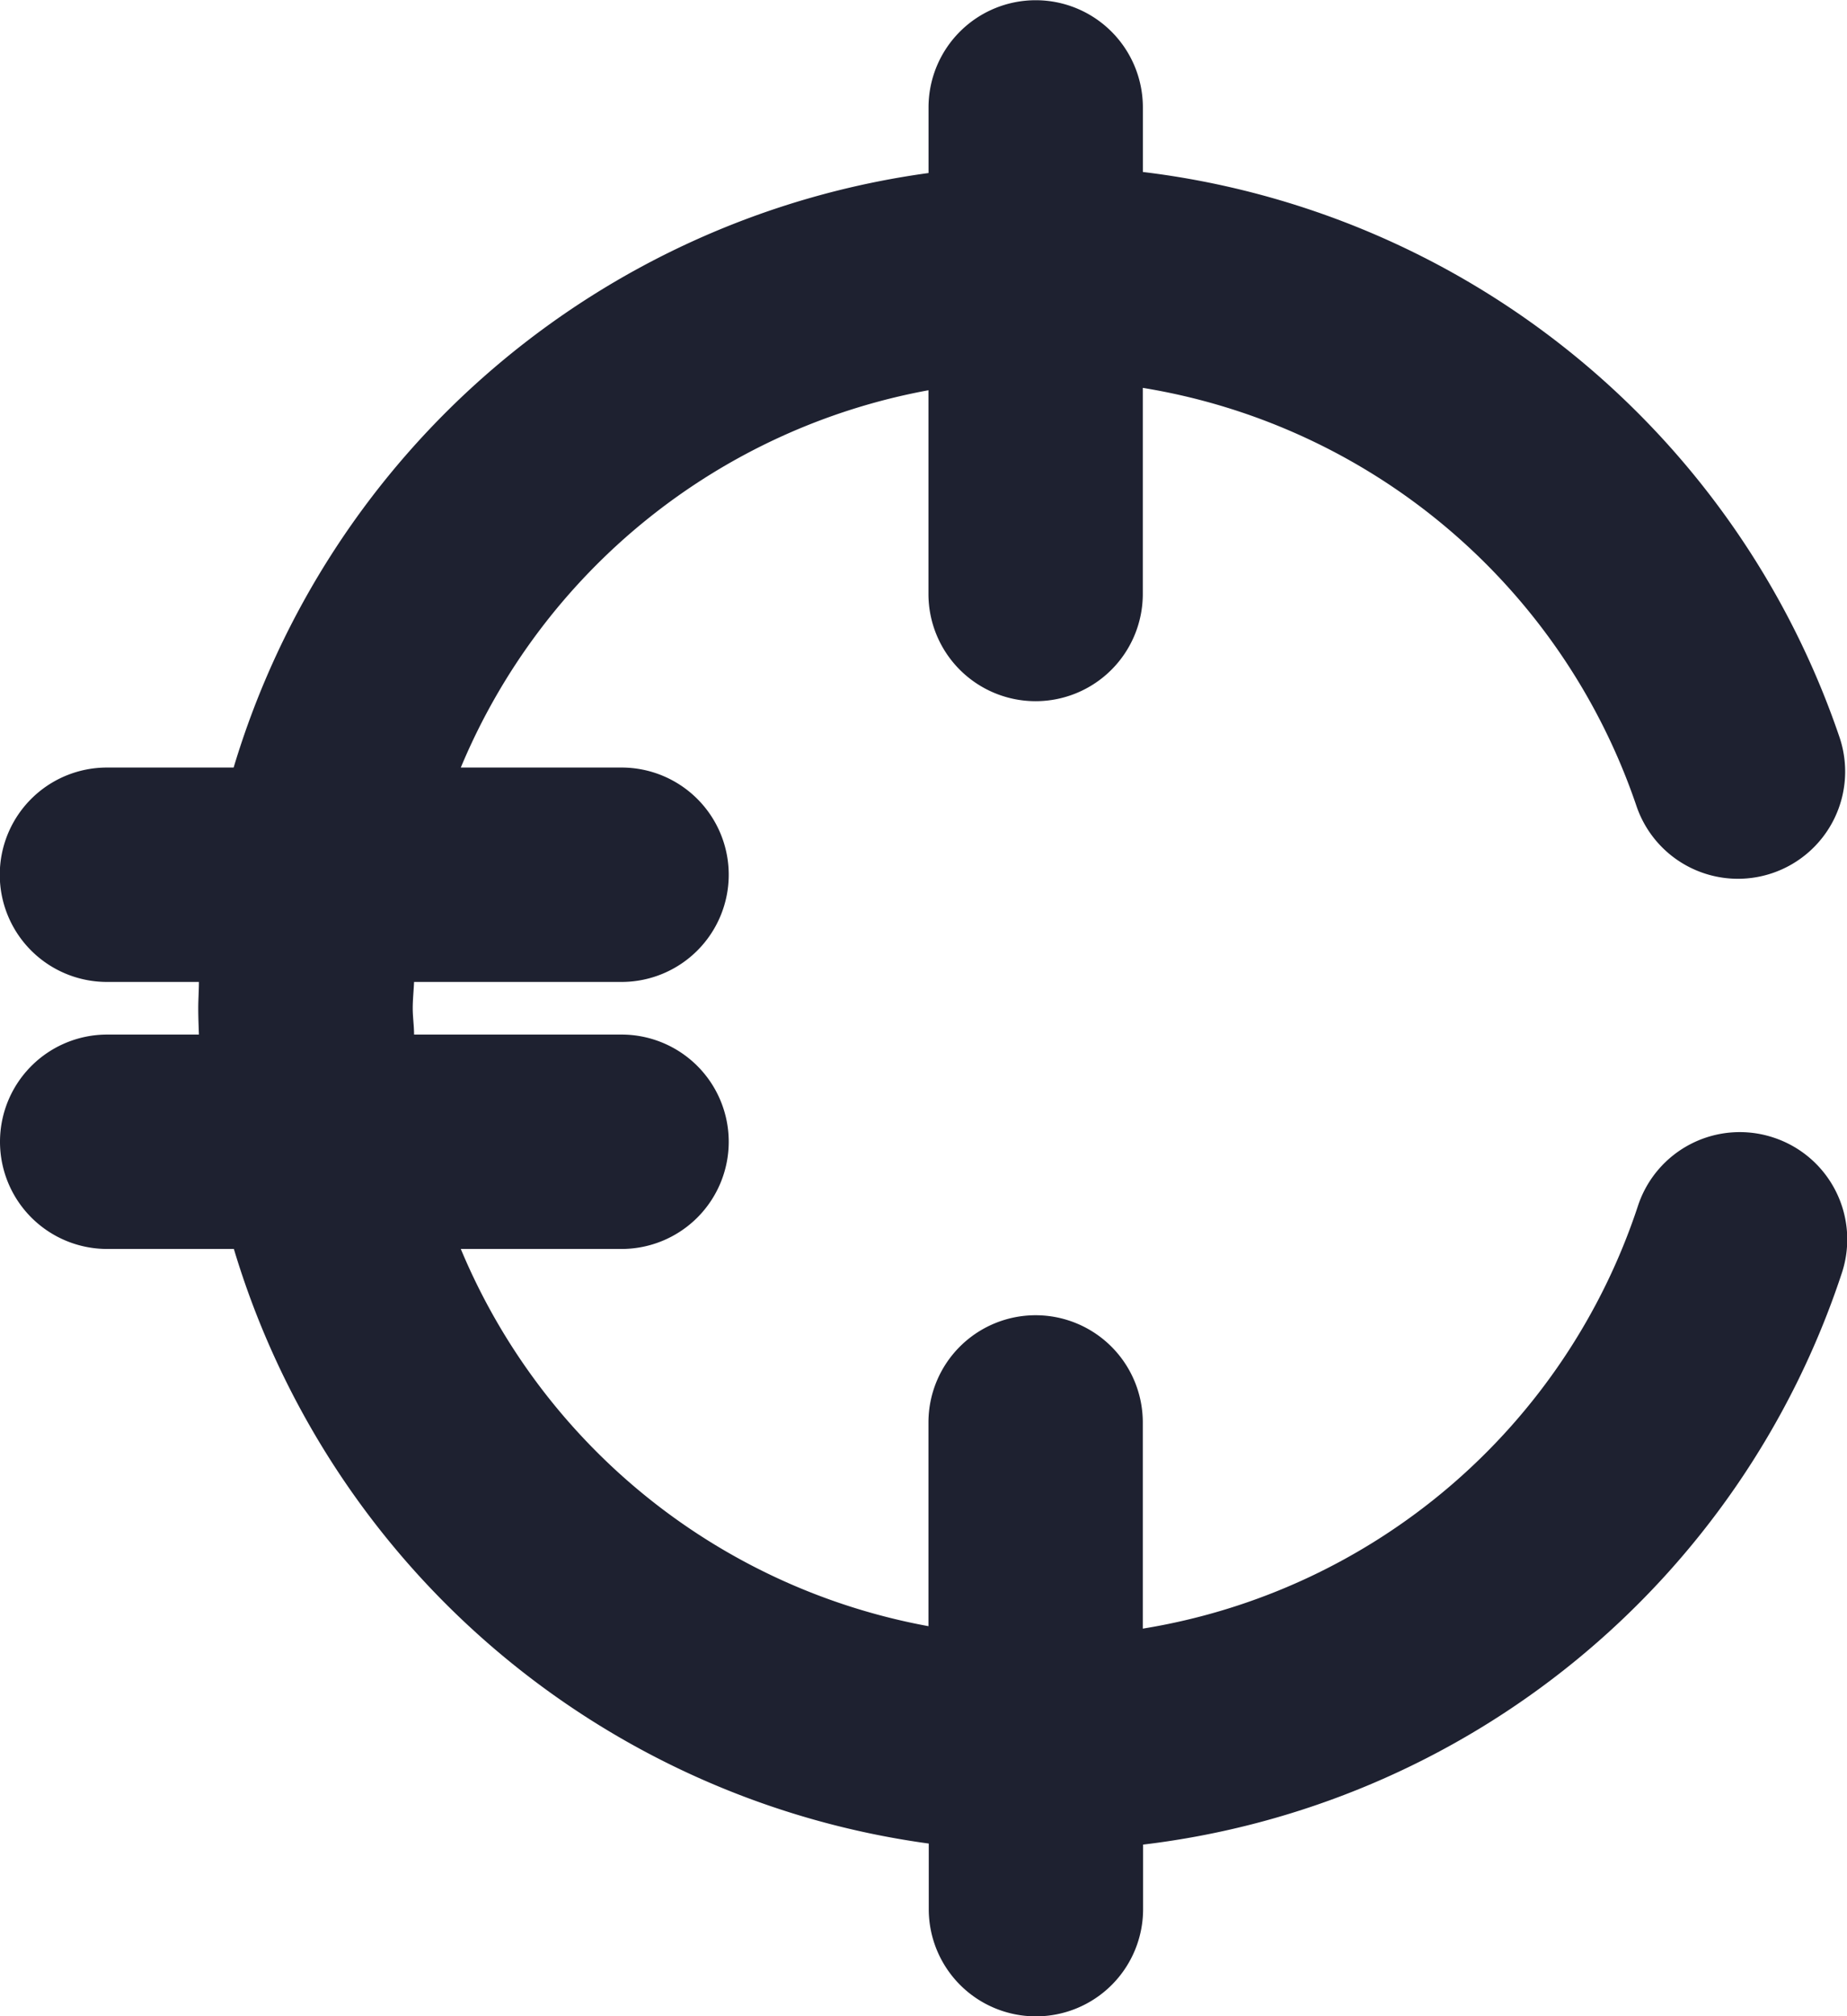 <svg xmlns="http://www.w3.org/2000/svg" width="24.783" height="27.043" viewBox="0 0 24.783 27.043">
  <path id="Path_21" data-name="Path 21" d="M72.918-669.4a1.438,1.438,0,0,0-1.816.914,8.414,8.414,0,0,1-6.645,5.674v-2.766a1.438,1.438,0,0,0-1.438-1.438,1.438,1.438,0,0,0-1.438,1.438v2.733a8.454,8.454,0,0,1-6.275-5.06h2.157a1.438,1.438,0,0,0,1.438-1.438,1.438,1.438,0,0,0-1.438-1.438H54.679c0-.118-.018-.234-.018-.353s.013-.235.018-.353h2.784a1.438,1.438,0,0,0,1.438-1.438,1.438,1.438,0,0,0-1.438-1.438H55.306a8.455,8.455,0,0,1,6.275-5.061v2.733a1.438,1.438,0,0,0,1.438,1.438,1.438,1.438,0,0,0,1.438-1.438v-2.765a8.427,8.427,0,0,1,6.624,5.609,1.438,1.438,0,0,0,1.824.9,1.438,1.438,0,0,0,.9-1.824,11.3,11.3,0,0,0-9.347-7.581v-.866a1.438,1.438,0,0,0-1.438-1.438,1.438,1.438,0,0,0-1.438,1.438v.88a11.336,11.336,0,0,0-9.324,7.975h-1.7a1.438,1.438,0,0,0-1.438,1.438,1.438,1.438,0,0,0,1.438,1.438h1.234c0,.117-.009.235-.009.353s.005.235.009.353H50.561a1.438,1.438,0,0,0-1.438,1.438,1.438,1.438,0,0,0,1.438,1.438h1.7a11.337,11.337,0,0,0,9.324,7.976v.88a1.438,1.438,0,0,0,1.438,1.438,1.438,1.438,0,0,0,1.438-1.438v-.866a11.279,11.279,0,0,0,9.376-7.668A1.438,1.438,0,0,0,72.918-669.4Z" transform="translate(-49.123 684.659)" fill="#1e2130"/>
</svg>